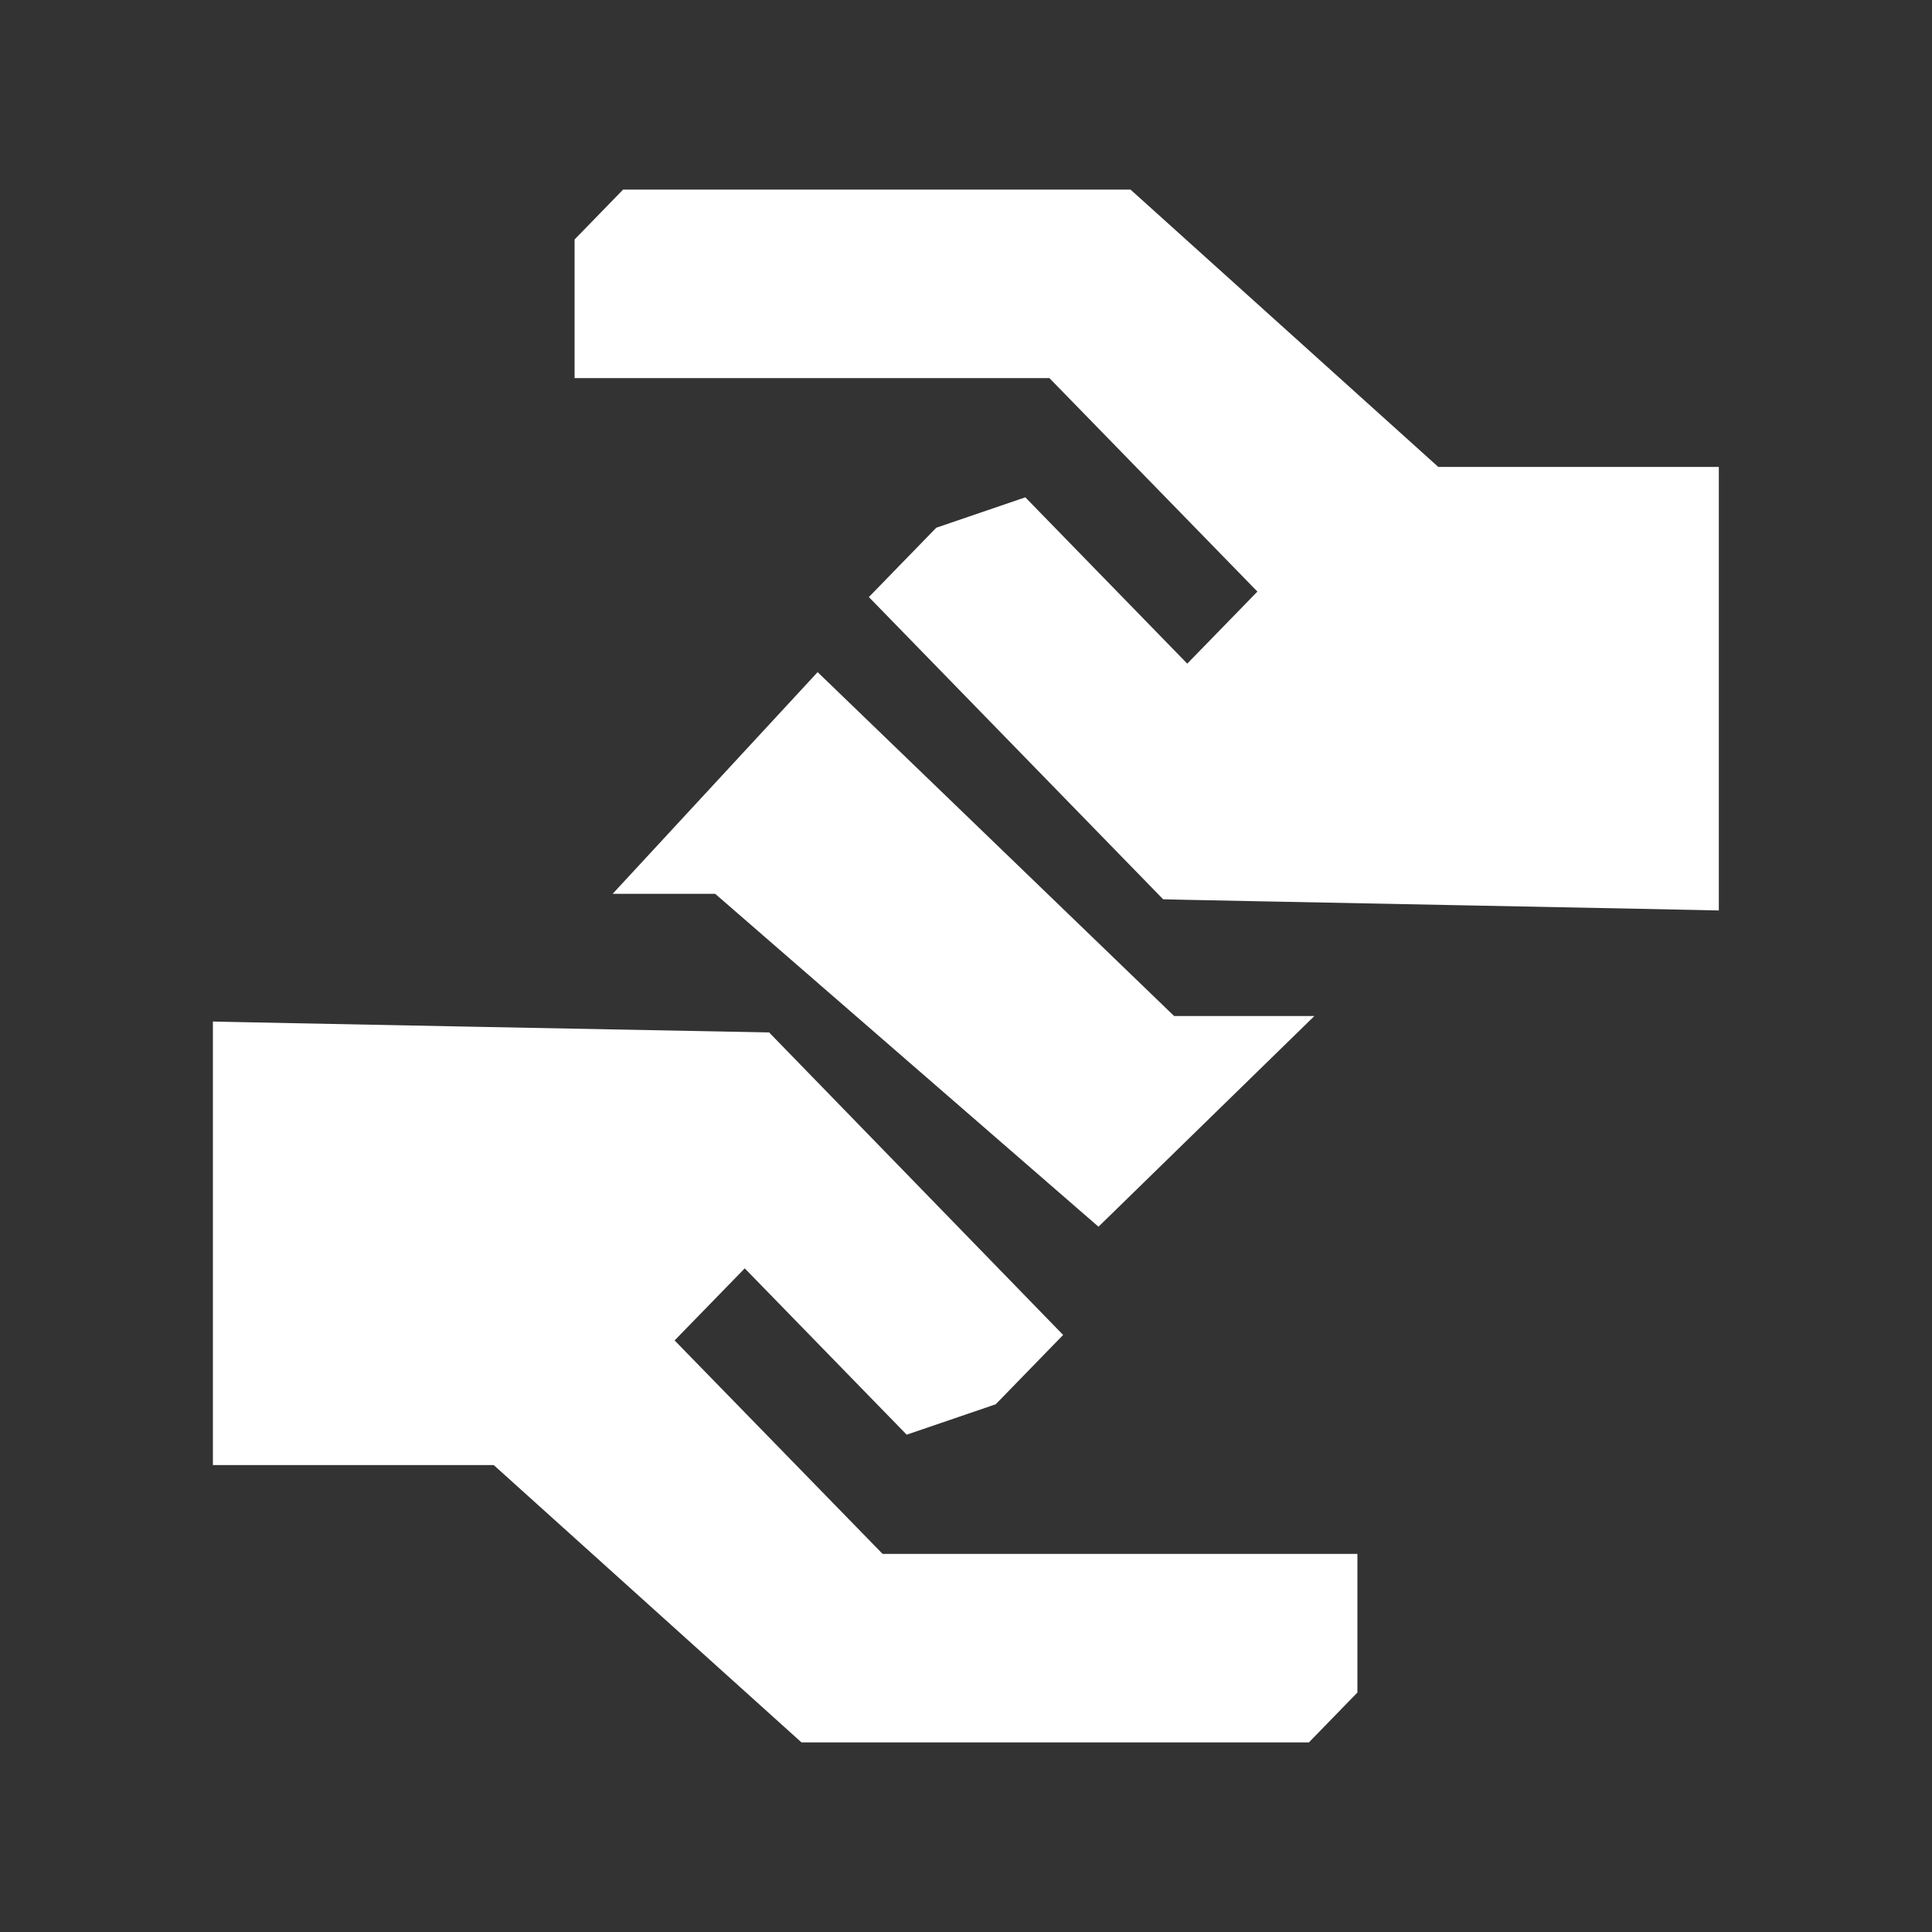 <?xml version="1.0" encoding="utf-8"?>
<!-- Generator: Adobe Illustrator 25.0.1, SVG Export Plug-In . SVG Version: 6.00 Build 0)  -->
<svg version="1.1" id="Layer_1" xmlns="http://www.w3.org/2000/svg" xmlns:xlink="http://www.w3.org/1999/xlink" x="0px" y="0px"
	 viewBox="0 0 70.51 70.51" style="enable-background:new 0 0 70.51 70.51;" xml:space="preserve">
<rect x="0" y="0" width="70.51" height="70.51" fill="#333333" stroke="none"/>
<style type="text/css">
	.st0{fill-rule:evenodd;clip-rule:evenodd;fill:#FFFFFF;}
	.st1{fill:#FFFFFF;}
	.st2{fill:#009062;}
	.st3{fill-rule:evenodd;clip-rule:evenodd;fill:#009062;}
	.st4{fill:#A5F9DB;}
</style>
<g>
	<path class="st1" d="M7.77,37.28v16.19h10.25l11.23,10.12h18.52l1.77-1.82v-5.06H32.21l-7.59-7.79l2.56-2.63l5.91,6.07l3.25-1.11
		l2.46-2.53L28.07,37.68C28.07,37.68,7.18,37.28,7.77,37.28z"/>
	<path class="st1" d="M62.73,33.23V17.04H52.49L41.26,6.92H22.74l-1.77,1.82v5.06H38.3l7.59,7.79l-2.56,2.63l-5.91-6.07l-3.25,1.11
		l-2.46,2.53l10.74,11.03C42.44,32.83,63.33,33.23,62.73,33.23z"/>
	<polygon class="st1" points="22.36,32.62 29.84,24.53 42.85,37.08 47.97,37.08 40.09,44.77 26.1,32.62 	"/>
</g>
</svg>

